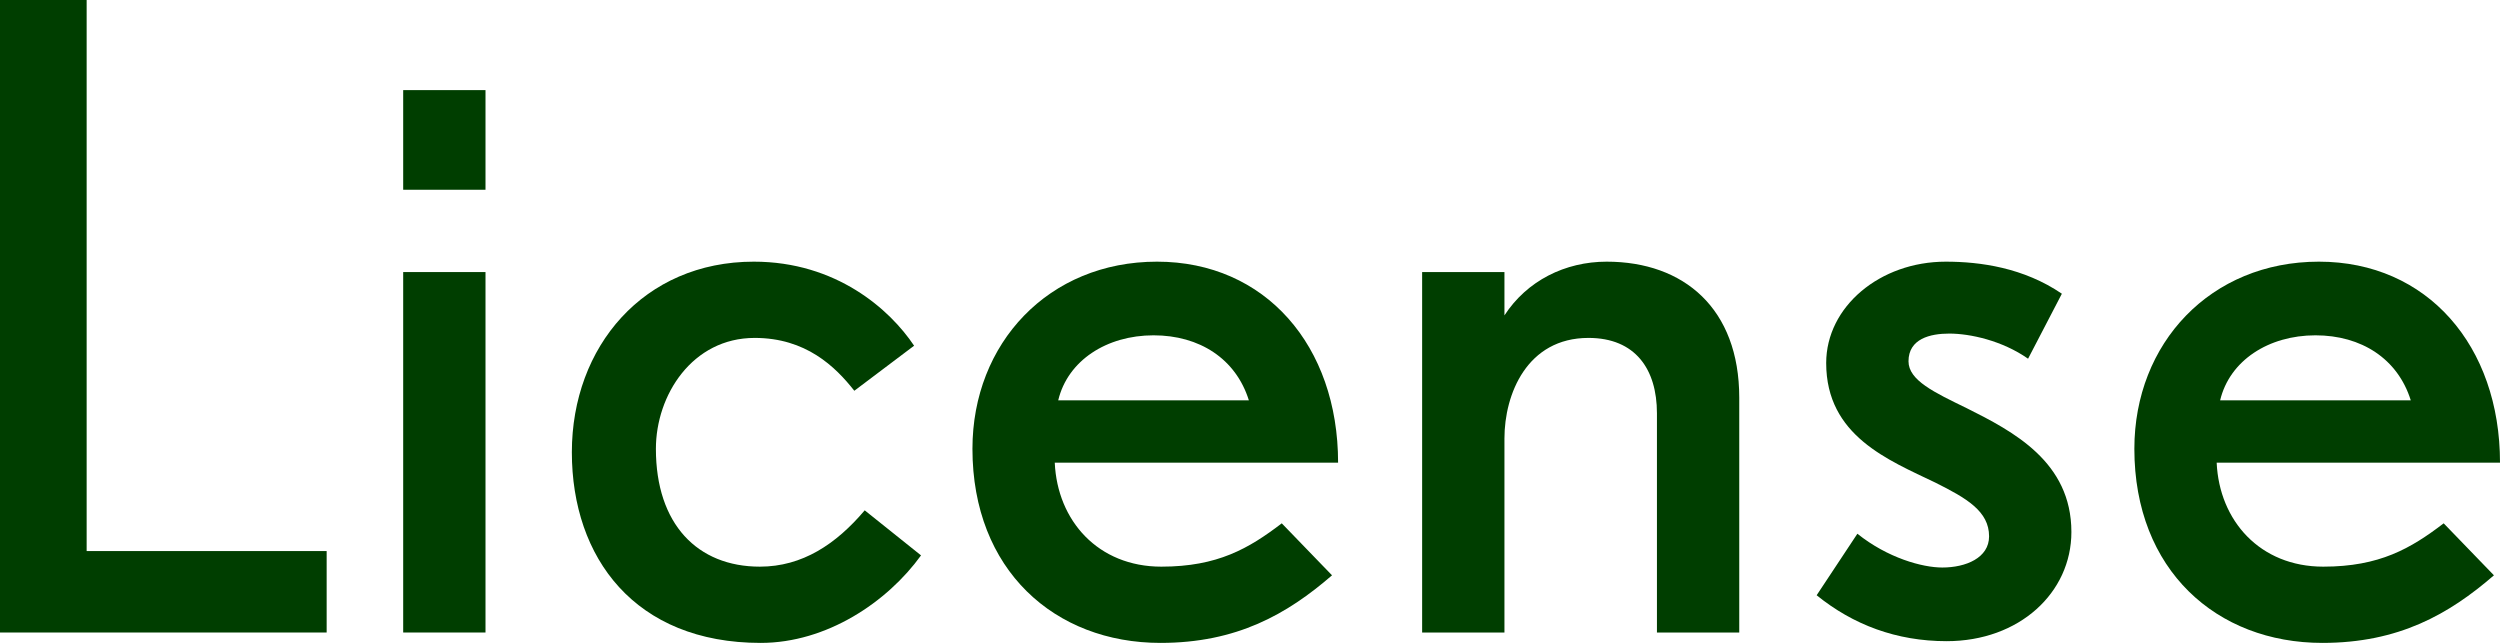 <?xml version="1.0" encoding="UTF-8"?><svg id="_レイヤー_2" xmlns="http://www.w3.org/2000/svg" viewBox="0 0 173.12 44.52"><defs><style>.cls-1{fill:#003e00;}</style></defs><g id="_文字"><path class="cls-1" d="M0,43.8V0h6v38.16h16.62v5.64H0Z"/><path class="cls-1" d="M27.92,13.14v-6.9h5.7v6.9h-5.7ZM27.92,43.8v-24.96h5.7v24.96h-5.7Z"/><path class="cls-1" d="M52.68,44.52c-8.7,0-13.08-5.88-13.08-13.2s4.98-13.2,12.6-13.2c5.7,0,9.42,3.3,11.1,5.82l-4.14,3.12c-1.32-1.68-3.36-3.66-6.9-3.66-4.32,0-6.84,3.96-6.84,7.68,0,5.22,2.88,8.16,7.2,8.16,2.94,0,5.28-1.56,7.26-3.9l3.9,3.12c-2.34,3.24-6.54,6.06-11.1,6.06Z"/><path class="cls-1" d="M73.04,32.04c.18,4.02,3,7.2,7.38,7.2,3.9,0,6.06-1.26,8.34-3l3.48,3.6c-3.12,2.7-6.6,4.68-11.88,4.68-7.32,0-13.02-5.04-13.02-13.44,0-7.32,5.28-12.96,12.78-12.96s12.54,5.82,12.54,13.92h-19.62ZM79.88,23.22c-3.24,0-5.94,1.74-6.6,4.5h13.2c-.9-2.88-3.42-4.5-6.6-4.5Z"/><path class="cls-1" d="M114.74,43.8v-15.18c0-3.06-1.5-5.22-4.74-5.22-4.26,0-5.82,3.9-5.82,6.96v13.44h-5.7v-24.96h5.7v3c1.56-2.4,4.2-3.72,7.08-3.72,5.34,0,9.18,3.24,9.18,9.42v16.26h-5.7Z"/><path class="cls-1" d="M134.8,44.4c-3.48,0-6.48-1.14-9-3.18l2.82-4.26c2.1,1.68,4.5,2.34,5.88,2.34,1.62,0,3.24-.66,3.24-2.16,0-1.74-1.56-2.64-3.72-3.72-3.24-1.56-7.56-3.24-7.56-8.28,0-3.9,3.72-7.02,8.28-7.02,2.4,0,5.4.42,8.04,2.22l-2.34,4.5c-1.8-1.26-4.02-1.74-5.46-1.74-1.32,0-2.82.36-2.82,1.92,0,1.32,1.8,2.16,4.02,3.24,3.24,1.62,7.26,3.72,7.26,8.58,0,4.2-3.6,7.56-8.64,7.56Z"/><path class="cls-1" d="M153.5,32.04c.18,4.02,3,7.2,7.38,7.2,3.9,0,6.06-1.26,8.34-3l3.48,3.6c-3.12,2.7-6.6,4.68-11.88,4.68-7.32,0-13.02-5.04-13.02-13.44,0-7.32,5.28-12.96,12.78-12.96s12.54,5.82,12.54,13.92h-19.62ZM160.34,23.22c-3.24,0-5.94,1.74-6.6,4.5h13.2c-.9-2.88-3.42-4.5-6.6-4.5Z"/></g></svg>
